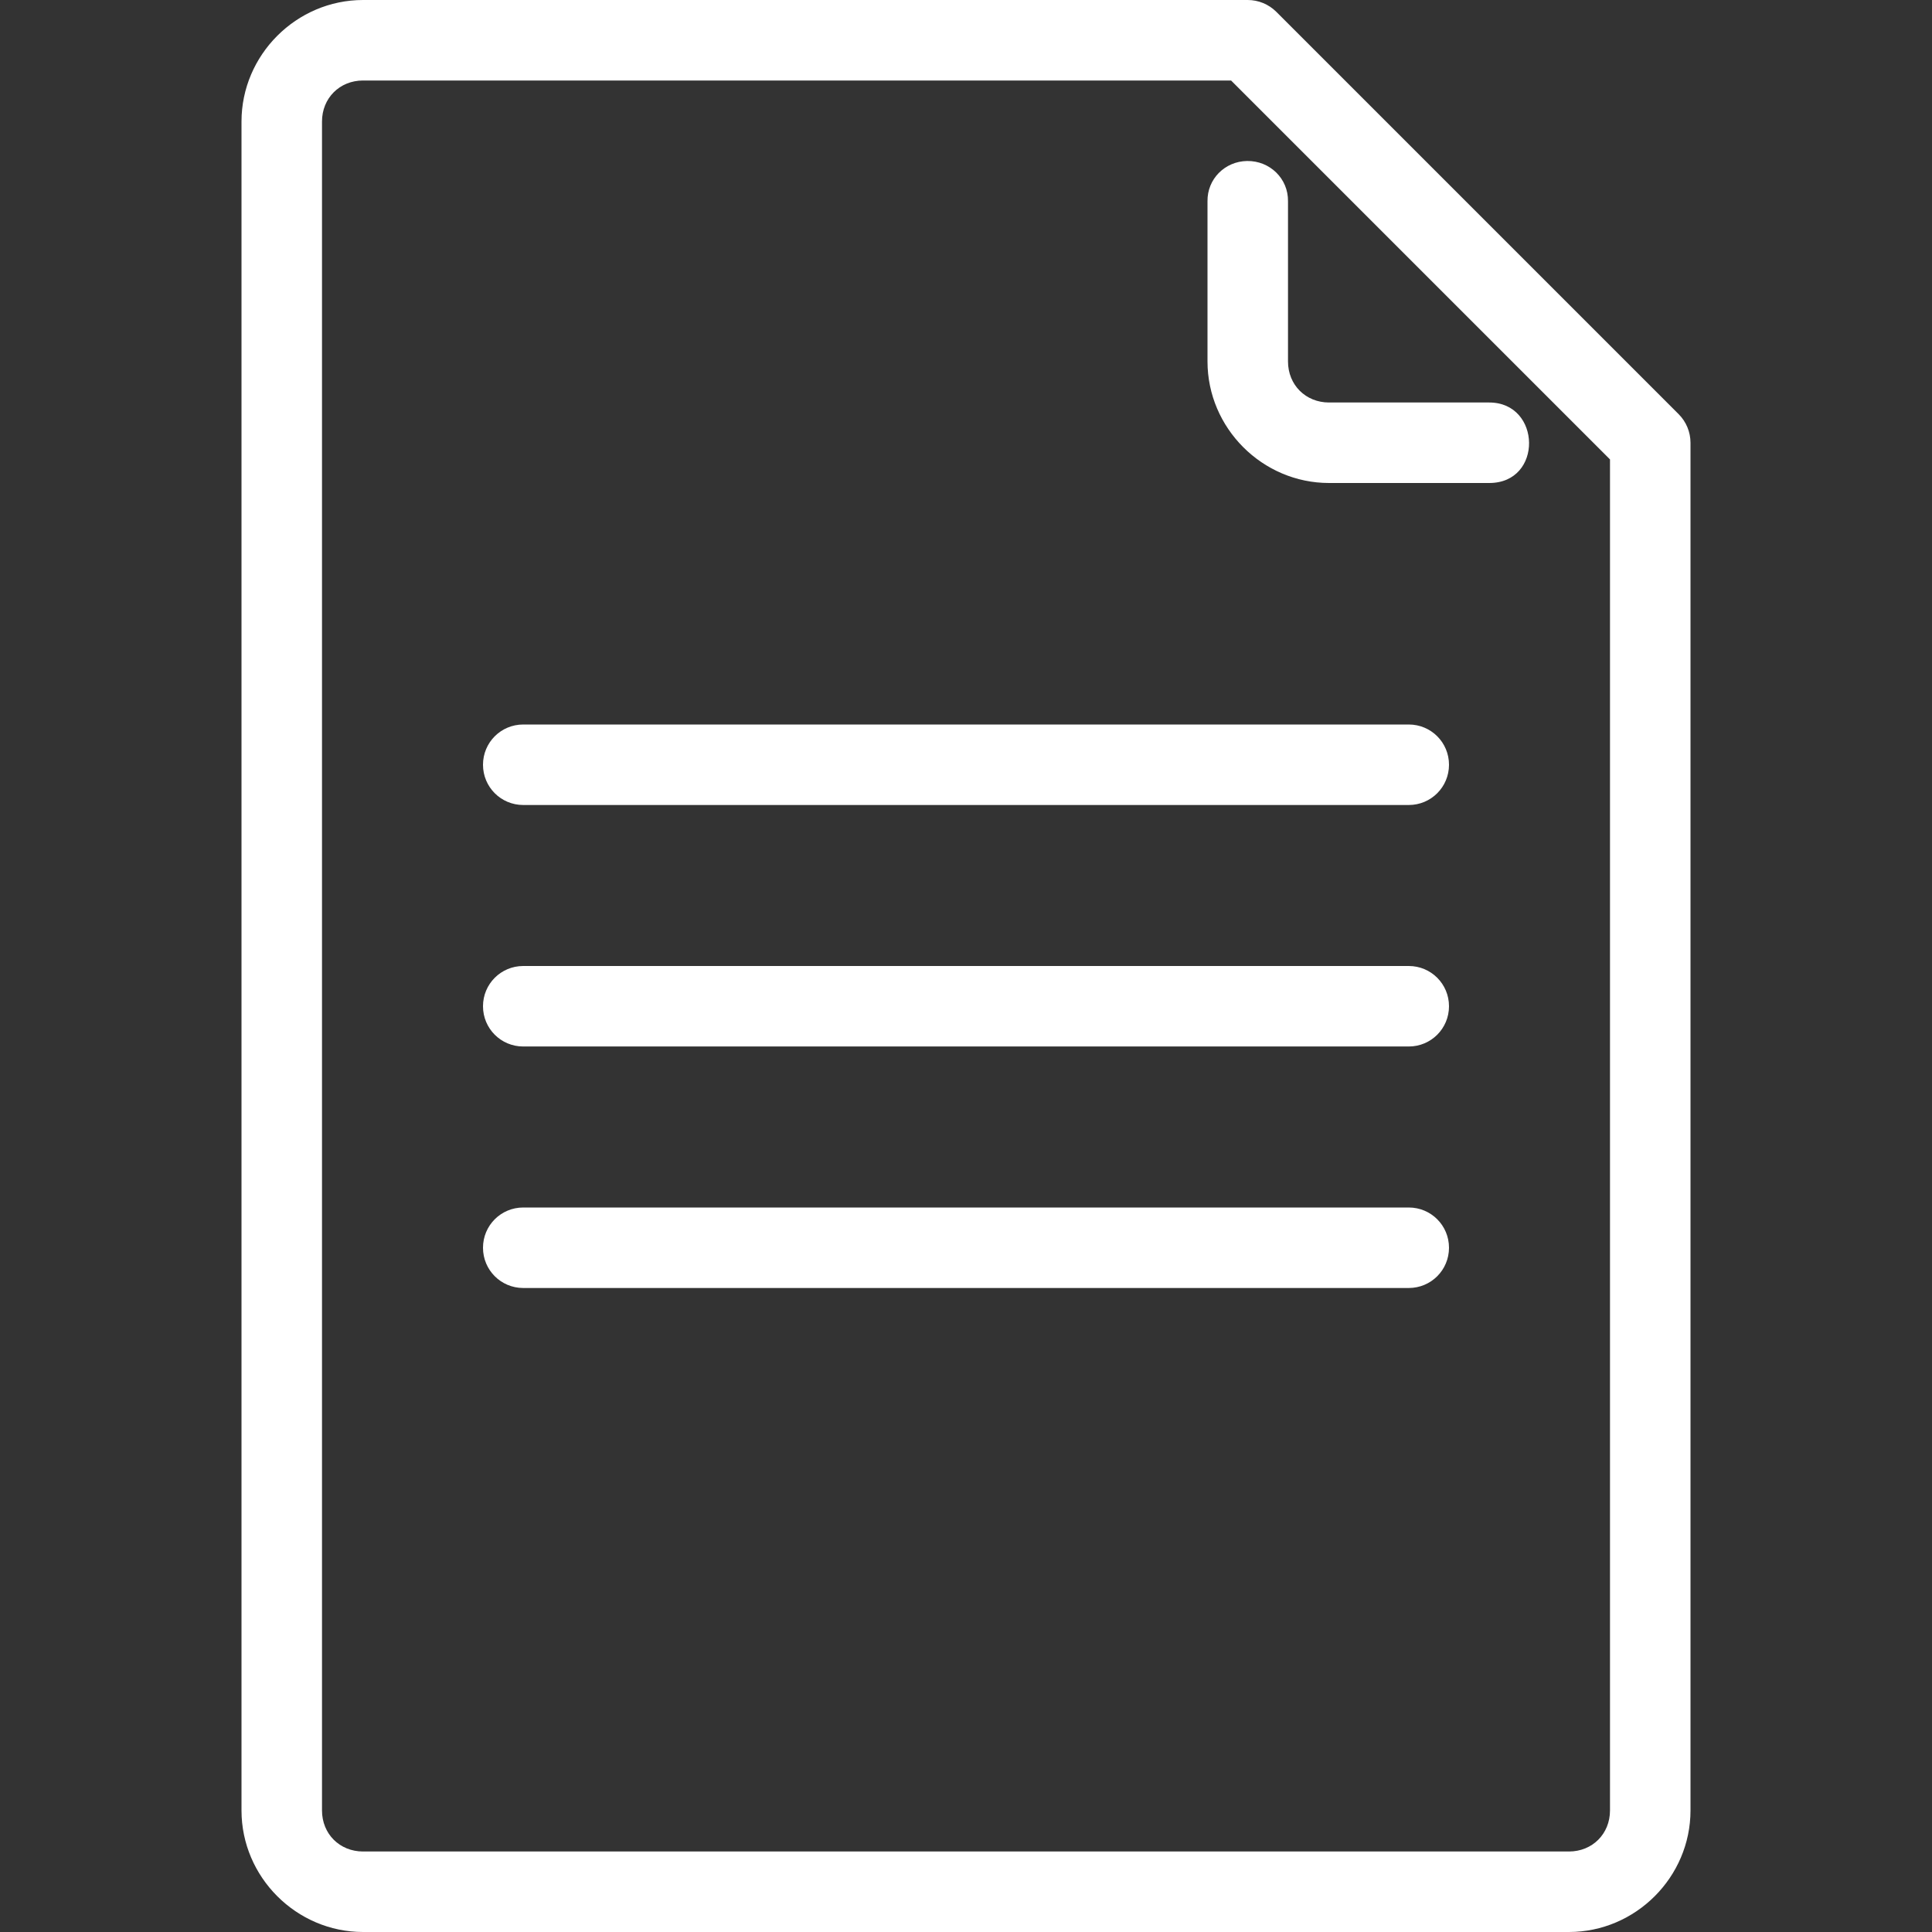 <svg fill="#FFFFFF" height="24" viewBox="0 0 24 24" width="24" xmlns="http://www.w3.org/2000/svg">
<rect x="0" y="0" width="24" height="24" fill="#333333" stroke="none"/>
<path d="M 15.492,2 C 15.216,2.004 14.996,2.224 15,2.5 l 0,1.99 C 15,5.318 15.682,6 16.51,6 L 18.5,6 c 0.671,0 0.648,-1 0,-1 L 16.51,5 C 16.219,5 16,4.781 16,4.49 L 16,2.5 C 16.004,2.218 15.774,1.996 15.492,2 Z M 4.51,0 C 3.682,0 3,0.682 3,1.51 L 3,22.49 C 3,23.318 3.682,24 4.51,24 L 19.49,24 C 20.318,24 21,23.318 21,22.49 L 21,5.5 c -2.5e-5,-0.133 -0.053,-0.26 -0.146,-0.354 l -5,-5 C 15.76,0.053 15.633,2.5424639e-5 15.5,0 Z m 0,1 L 15.293,1 20,5.707 20,22.49 C 20,22.781 19.781,23 19.49,23 L 4.51,23 C 4.219,23 4,22.781 4,22.49 L 4,1.51 C 4,1.219 4.219,1 4.51,1 Z M 6.5,9 17.5,9 C 17.777,9 18,9.223 18,9.5 18,9.777 17.777,10 17.5,10 l -11,0 C 6.223,10 6,9.777 6,9.5 6,9.223 6.223,9 6.5,9 Z m 0,3 11,0 c 0.277,0 0.5,0.223 0.5,0.5 0,0.277 -0.223,0.5 -0.5,0.5 l -11,0 C 6.223,13 6,12.777 6,12.5 6,12.223 6.223,12 6.5,12 Z m 0,3 11,0 c 0.277,0 0.5,0.223 0.5,0.5 0,0.277 -0.223,0.5 -0.5,0.5 l -11,0 C 6.223,16 6,15.777 6,15.5 6,15.223 6.223,15 6.5,15 Z"/>
</svg>